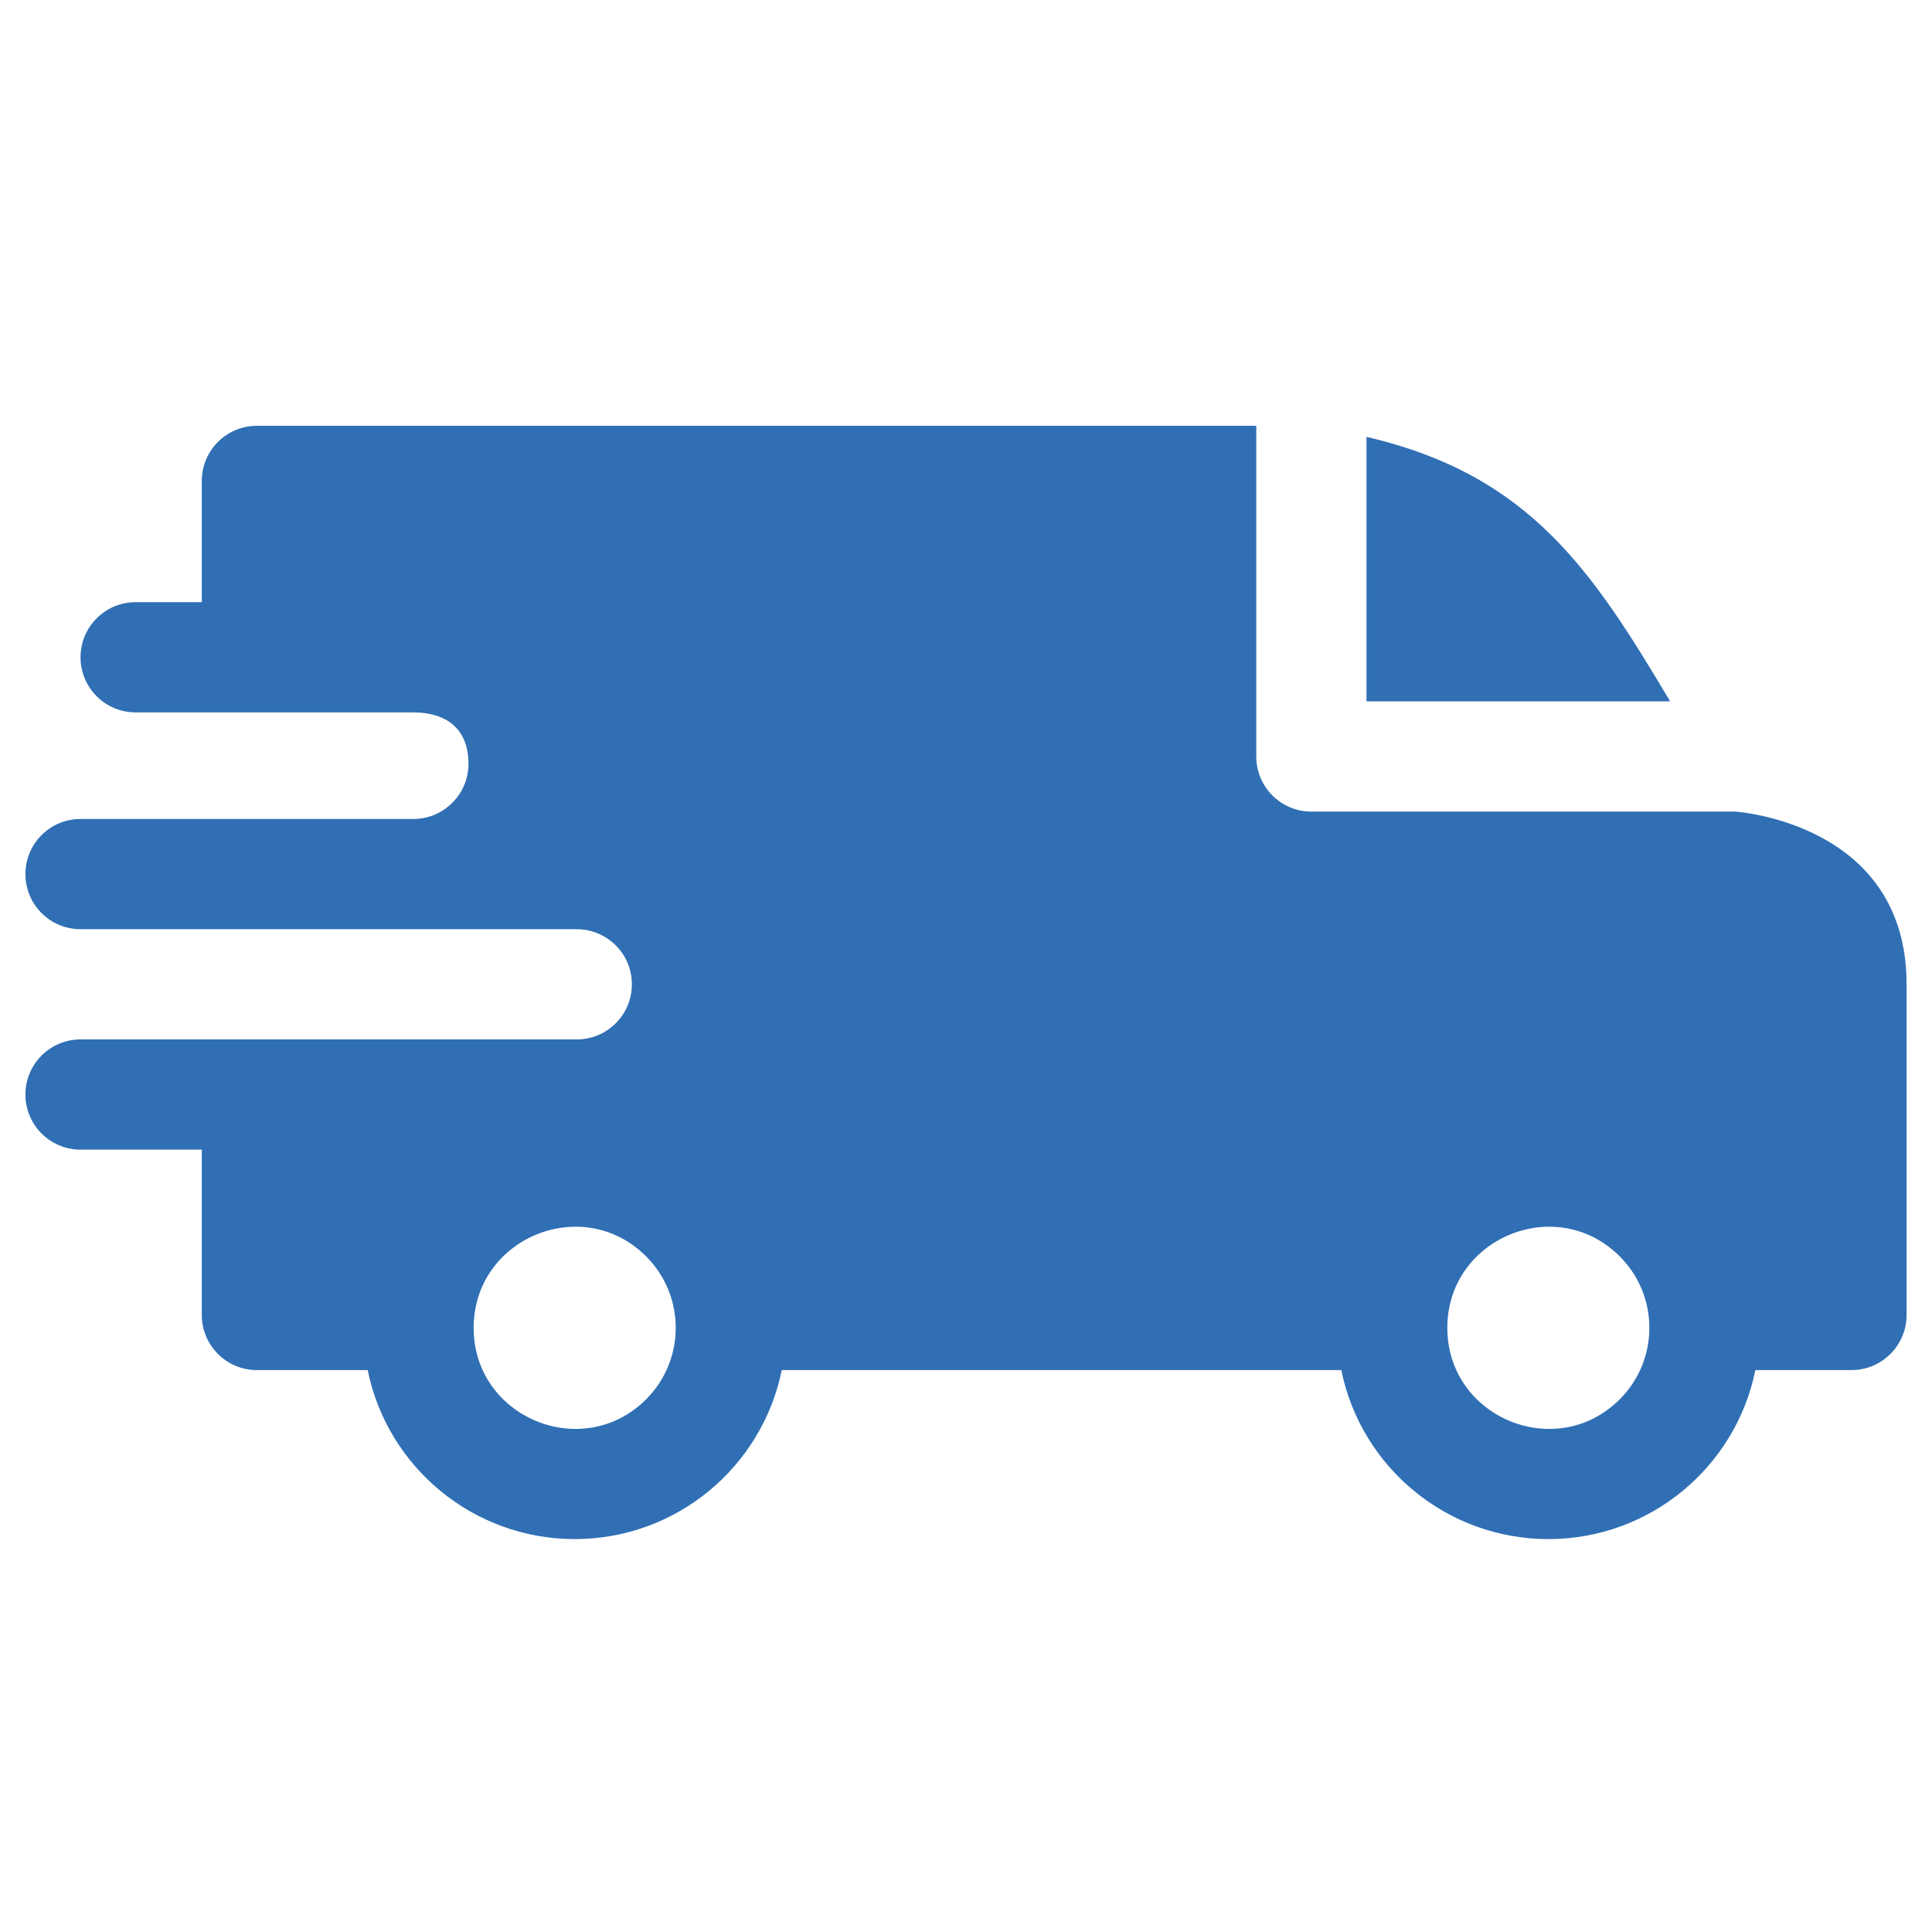 <svg width="38" height="38" viewBox="0 0 38 38" fill="none" xmlns="http://www.w3.org/2000/svg">
<g clip-path="url(#clip0_627_8853)">
<path fill-rule="evenodd" clip-rule="evenodd" d="M26.877 8.593C30.085 9.338 31.312 11.214 32.85 13.795H26.877V8.593ZM8.13 14.012C8.758 14.012 9.214 14.315 9.214 15.024C9.214 15.621 8.73 16.106 8.133 16.108H1.584C0.985 16.108 0.5 16.593 0.5 17.192C0.5 17.791 0.985 18.276 1.584 18.276H11.34C11.944 18.276 12.428 18.761 12.428 19.36C12.428 19.959 11.943 20.444 11.344 20.444H1.584C0.985 20.444 0.5 20.929 0.5 21.528C0.5 22.127 0.985 22.612 1.584 22.612H3.969V25.864C3.969 26.462 4.454 26.948 5.053 26.948H7.232C7.62 28.861 9.311 30.272 11.304 30.272C13.297 30.272 14.987 28.861 15.376 26.948H26.382C26.77 28.861 28.461 30.272 30.454 30.272C32.447 30.272 34.138 28.861 34.526 26.948H36.416C37.015 26.948 37.5 26.462 37.5 25.864V19.36C37.5 16.179 34.145 15.968 34.142 15.963H25.793C25.194 15.963 24.709 15.478 24.709 14.879V8.375H5.053C4.454 8.375 3.969 8.861 3.969 9.459V11.844H2.668C2.069 11.844 1.584 12.329 1.584 12.928C1.584 13.527 2.069 14.012 2.668 14.012H8.13ZM31.859 24.712C32.635 25.488 32.635 26.746 31.859 27.522C30.611 28.77 28.467 27.882 28.467 26.117C28.467 24.351 30.611 23.463 31.859 24.712ZM12.709 24.712C13.485 25.488 13.485 26.746 12.709 27.522C11.461 28.77 9.316 27.882 9.316 26.117C9.316 24.351 11.461 23.463 12.709 24.712Z" fill="#306FB4"/>
</g>
<defs>
<clipPath id="clip0_627_8853">
<rect width="37" height="37" fill="white" transform="translate(0.5 0.86)"/>
</clipPath>
</defs>
</svg>